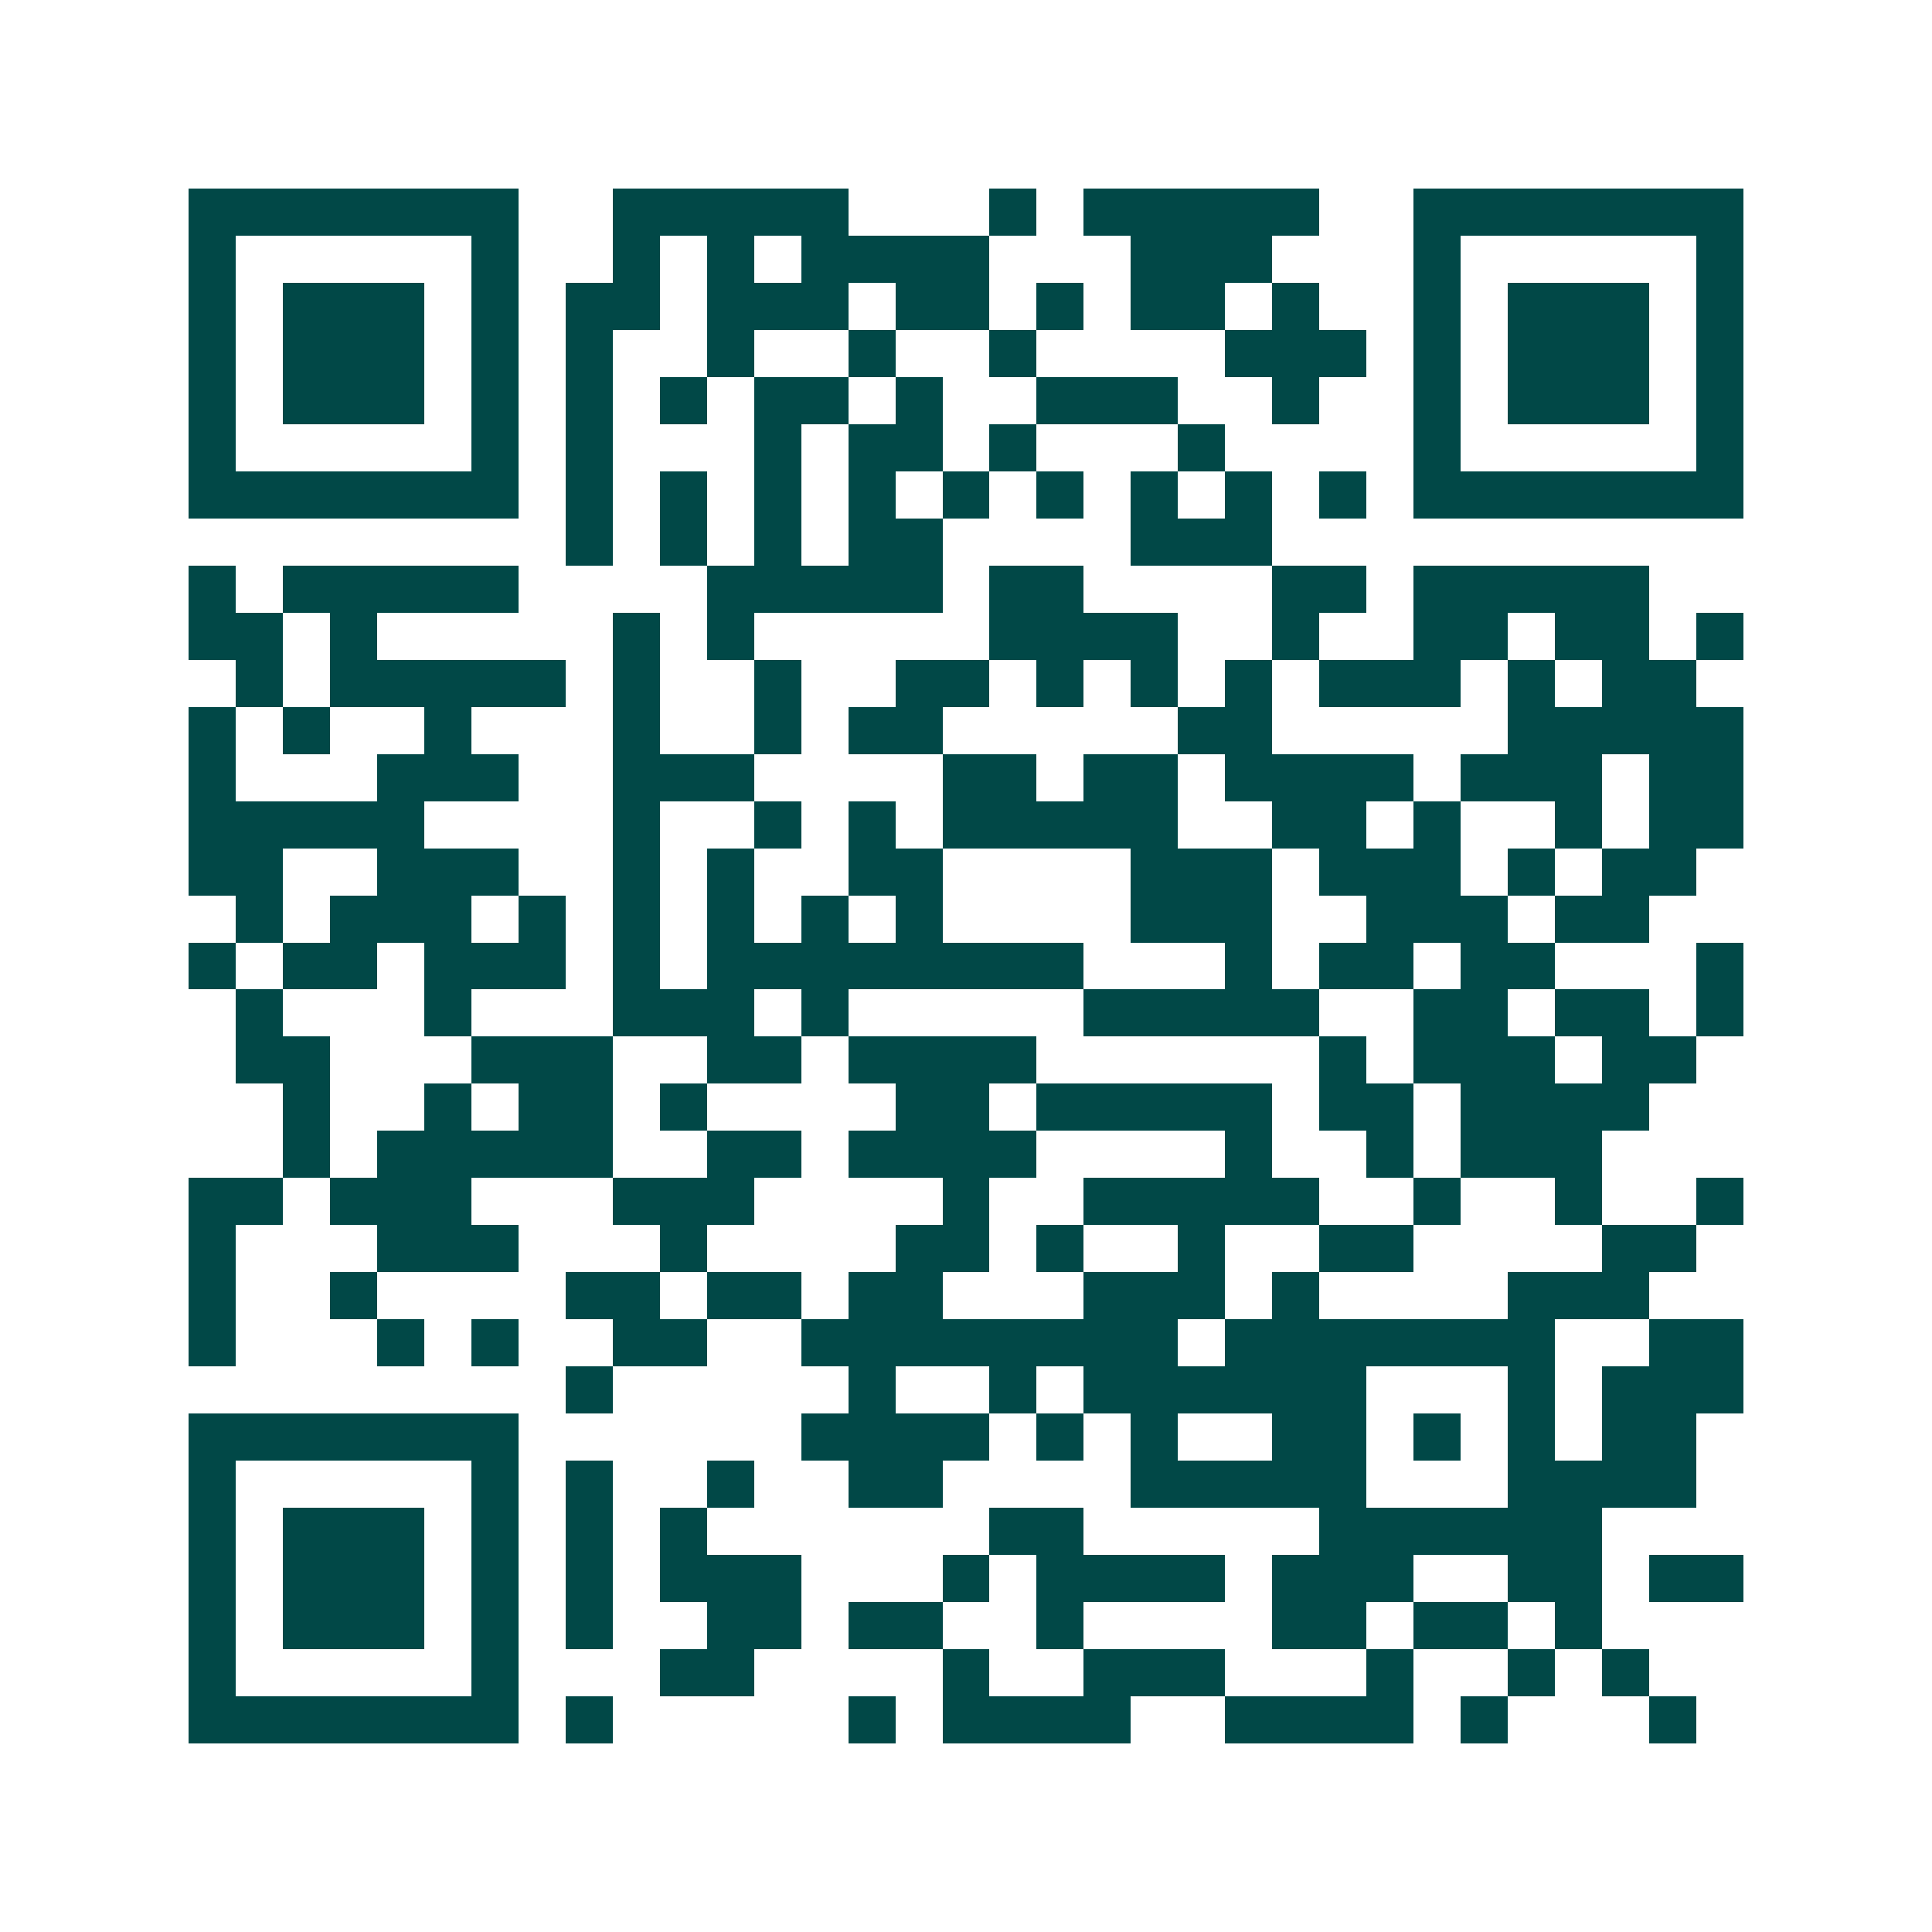 <svg xmlns="http://www.w3.org/2000/svg" width="200" height="200" viewBox="0 0 41 41" shape-rendering="crispEdges"><path fill="#ffffff" d="M0 0h41v41H0z"/><path stroke="#014847" d="M4 4.5h7m2 0h5m3 0h1m1 0h5m2 0h7M4 5.5h1m5 0h1m2 0h1m1 0h1m1 0h4m3 0h3m3 0h1m5 0h1M4 6.5h1m1 0h3m1 0h1m1 0h2m1 0h3m1 0h2m1 0h1m1 0h2m1 0h1m2 0h1m1 0h3m1 0h1M4 7.5h1m1 0h3m1 0h1m1 0h1m2 0h1m2 0h1m2 0h1m4 0h3m1 0h1m1 0h3m1 0h1M4 8.5h1m1 0h3m1 0h1m1 0h1m1 0h1m1 0h2m1 0h1m2 0h3m2 0h1m2 0h1m1 0h3m1 0h1M4 9.5h1m5 0h1m1 0h1m3 0h1m1 0h2m1 0h1m3 0h1m4 0h1m5 0h1M4 10.5h7m1 0h1m1 0h1m1 0h1m1 0h1m1 0h1m1 0h1m1 0h1m1 0h1m1 0h1m1 0h7M12 11.5h1m1 0h1m1 0h1m1 0h2m4 0h3M4 12.5h1m1 0h5m4 0h5m1 0h2m4 0h2m1 0h5M4 13.5h2m1 0h1m5 0h1m1 0h1m5 0h4m2 0h1m2 0h2m1 0h2m1 0h1M5 14.5h1m1 0h5m1 0h1m2 0h1m2 0h2m1 0h1m1 0h1m1 0h1m1 0h3m1 0h1m1 0h2M4 15.5h1m1 0h1m2 0h1m3 0h1m2 0h1m1 0h2m5 0h2m5 0h5M4 16.5h1m3 0h3m2 0h3m4 0h2m1 0h2m1 0h4m1 0h3m1 0h2M4 17.5h5m4 0h1m2 0h1m1 0h1m1 0h5m2 0h2m1 0h1m2 0h1m1 0h2M4 18.5h2m2 0h3m2 0h1m1 0h1m2 0h2m4 0h3m1 0h3m1 0h1m1 0h2M5 19.5h1m1 0h3m1 0h1m1 0h1m1 0h1m1 0h1m1 0h1m4 0h3m2 0h3m1 0h2M4 20.5h1m1 0h2m1 0h3m1 0h1m1 0h8m3 0h1m1 0h2m1 0h2m3 0h1M5 21.5h1m3 0h1m3 0h3m1 0h1m5 0h5m2 0h2m1 0h2m1 0h1M5 22.5h2m3 0h3m2 0h2m1 0h4m6 0h1m1 0h3m1 0h2M6 23.5h1m2 0h1m1 0h2m1 0h1m4 0h2m1 0h5m1 0h2m1 0h4M6 24.5h1m1 0h5m2 0h2m1 0h4m4 0h1m2 0h1m1 0h3M4 25.5h2m1 0h3m3 0h3m4 0h1m2 0h5m2 0h1m2 0h1m2 0h1M4 26.5h1m3 0h3m3 0h1m4 0h2m1 0h1m2 0h1m2 0h2m4 0h2M4 27.5h1m2 0h1m4 0h2m1 0h2m1 0h2m3 0h3m1 0h1m4 0h3M4 28.5h1m3 0h1m1 0h1m2 0h2m2 0h8m1 0h7m2 0h2M12 29.5h1m5 0h1m2 0h1m1 0h6m3 0h1m1 0h3M4 30.5h7m6 0h4m1 0h1m1 0h1m2 0h2m1 0h1m1 0h1m1 0h2M4 31.5h1m5 0h1m1 0h1m2 0h1m2 0h2m4 0h5m3 0h4M4 32.5h1m1 0h3m1 0h1m1 0h1m1 0h1m6 0h2m5 0h6M4 33.5h1m1 0h3m1 0h1m1 0h1m1 0h3m3 0h1m1 0h4m1 0h3m2 0h2m1 0h2M4 34.5h1m1 0h3m1 0h1m1 0h1m2 0h2m1 0h2m2 0h1m4 0h2m1 0h2m1 0h1M4 35.5h1m5 0h1m3 0h2m4 0h1m2 0h3m3 0h1m2 0h1m1 0h1M4 36.5h7m1 0h1m5 0h1m1 0h4m2 0h4m1 0h1m3 0h1"/></svg>
